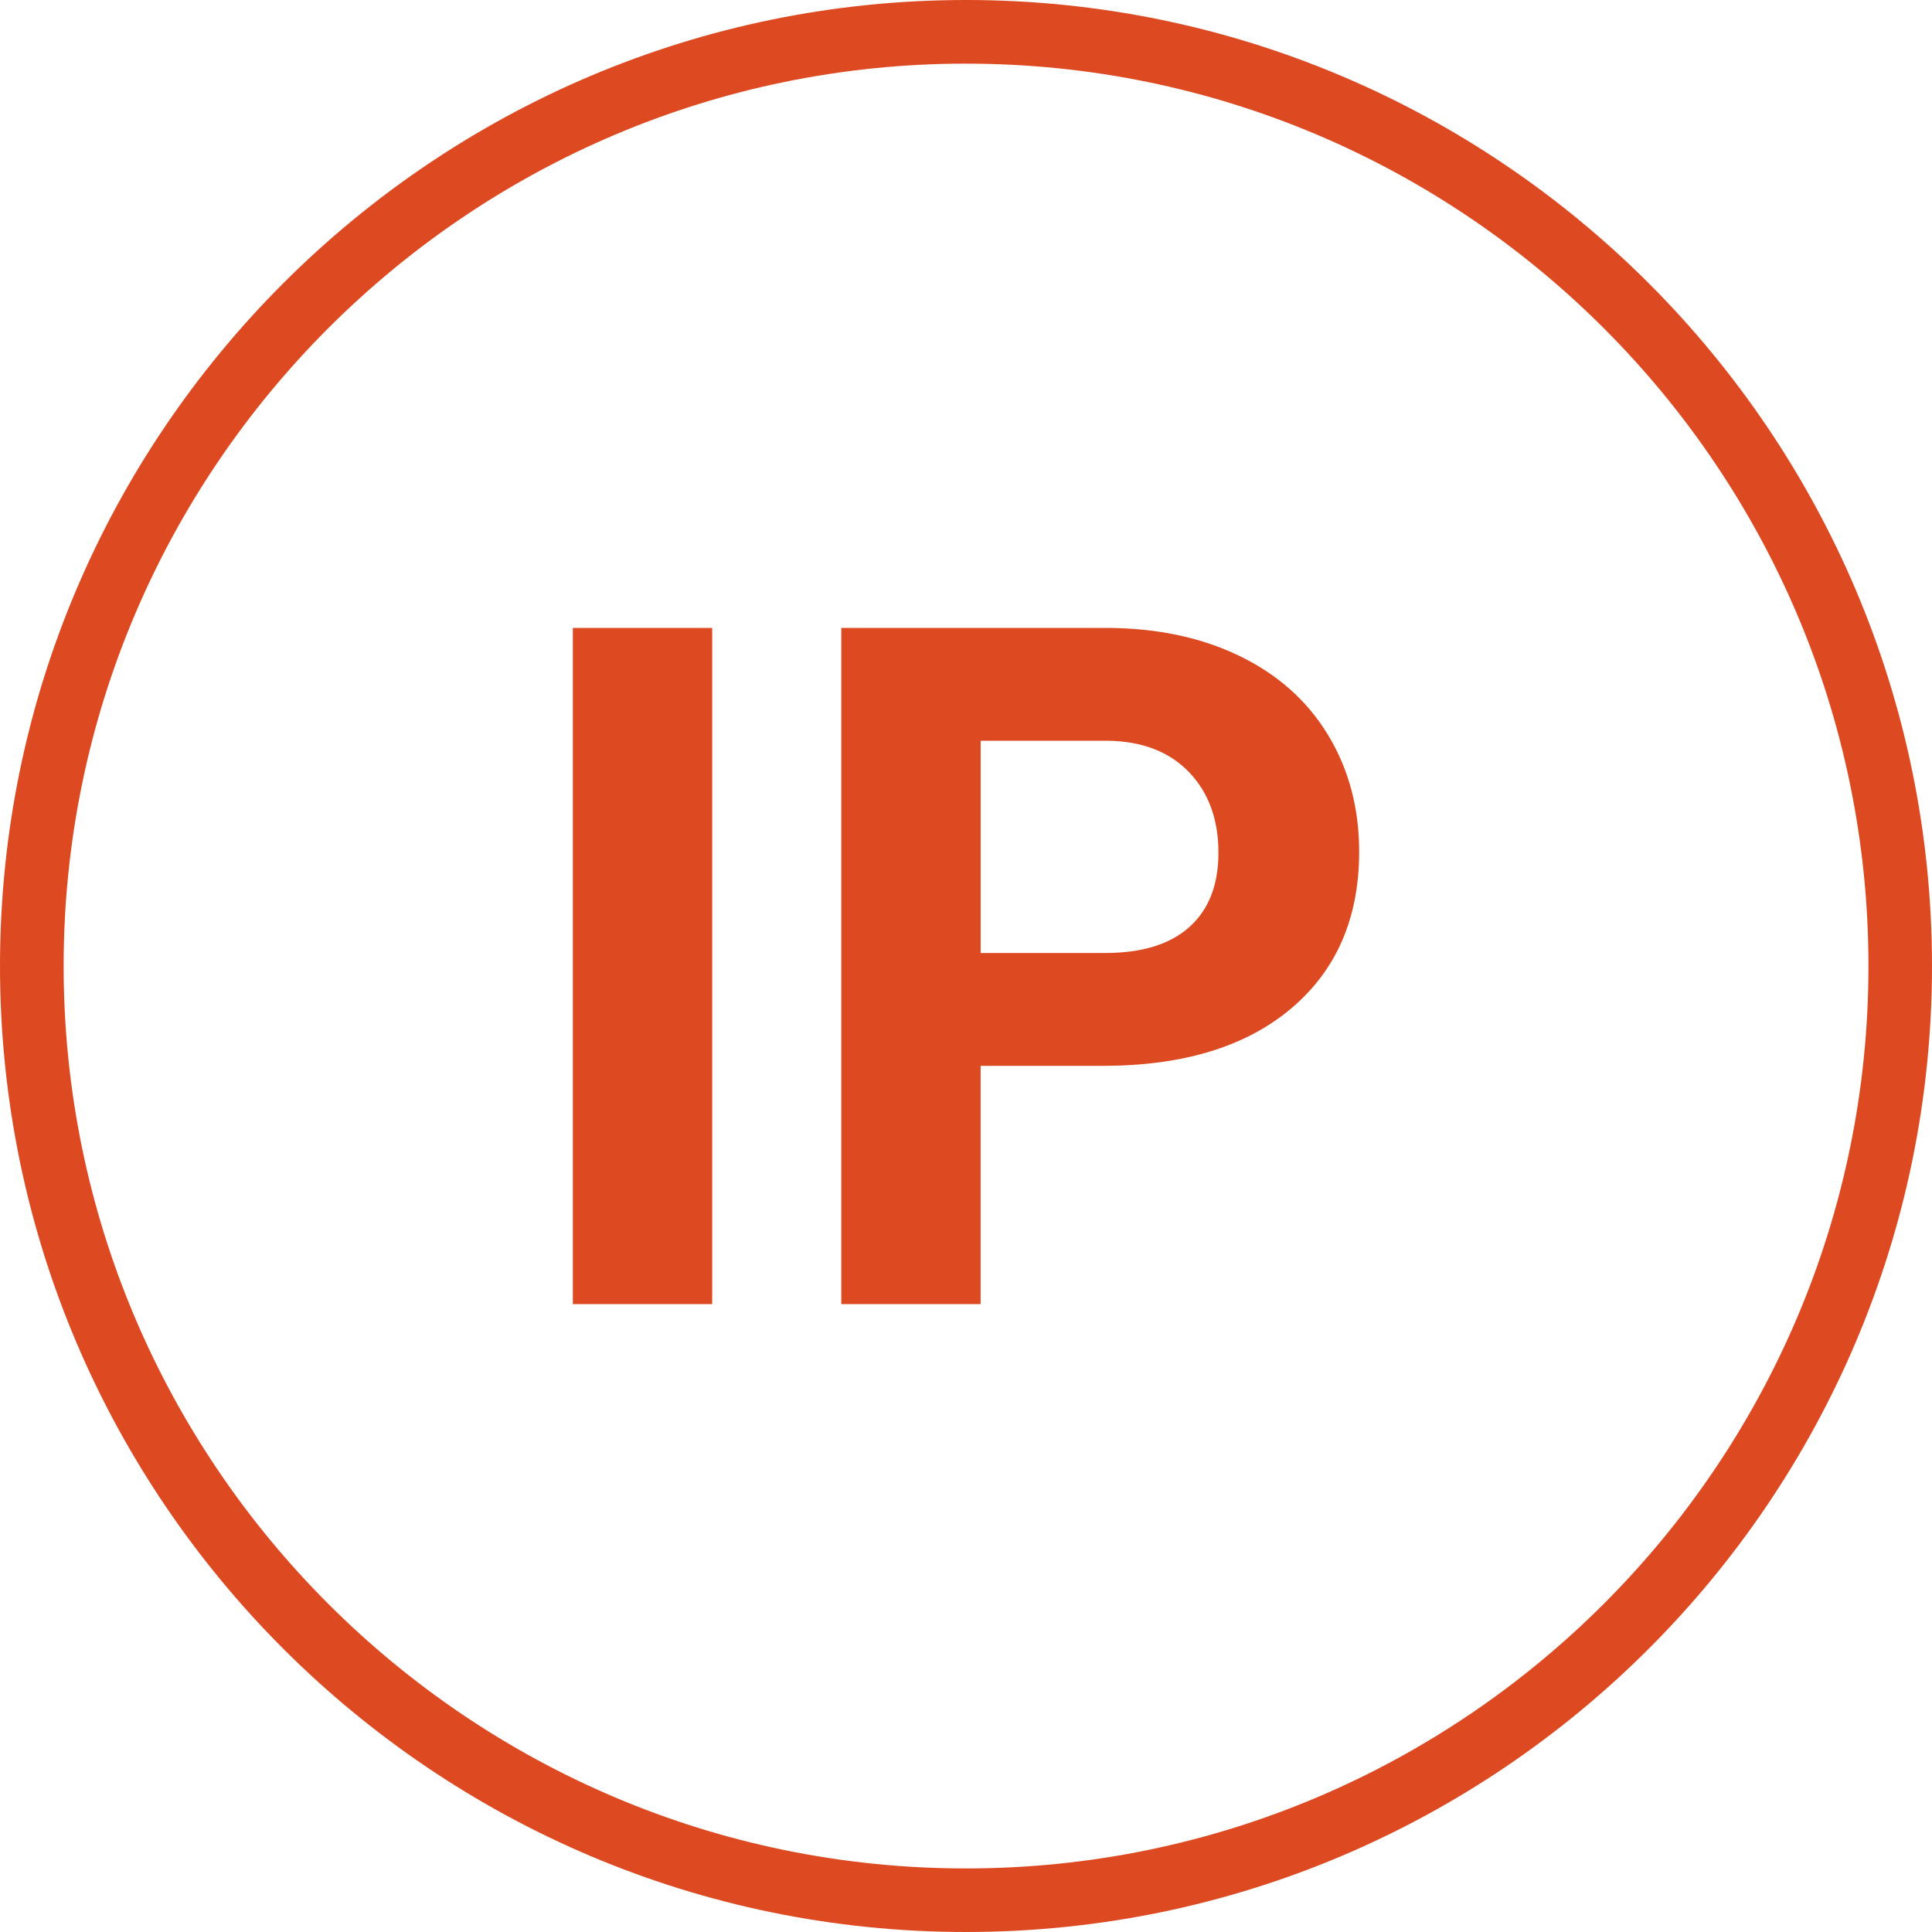 <svg xmlns="http://www.w3.org/2000/svg" xml:space="preserve" id="Layer_1" x="0" y="0" version="1.1" viewBox="0 0 100 100"><style>.st0{fill:#dd4a22}</style><path d="M50.001 100C22.431 100 0 77.57 0 49.999 0 22.429 22.43 0 50.001 0 77.57 0 100 22.43 100 49.999 100 77.57 77.57 100 50.001 100zm0-96.707C24.247 3.293 3.294 24.246 3.294 50 3.294 75.756 24.247 96.71 50 96.71S96.711 75.756 96.711 50c0-25.753-20.956-46.706-46.71-46.706z" class="st0"/><path d="M36.863 67.5h-7.212v-35h7.212v35zM50.757 55.168V67.5h-7.212v-35H57.2c2.629 0 4.94.48 6.935 1.442 1.996.962 3.53 2.328 4.603 4.098 1.075 1.772 1.612 3.787 1.612 6.046 0 3.43-1.175 6.134-3.522 8.114s-5.598 2.968-9.748 2.968h-6.322zm0-5.841H57.2c1.908 0 3.362-.449 4.364-1.346 1-.897 1.502-2.18 1.502-3.846 0-1.715-.505-3.102-1.514-4.16-1.01-1.056-2.405-1.602-4.183-1.634h-6.61v10.986z" class="st0"/></svg>